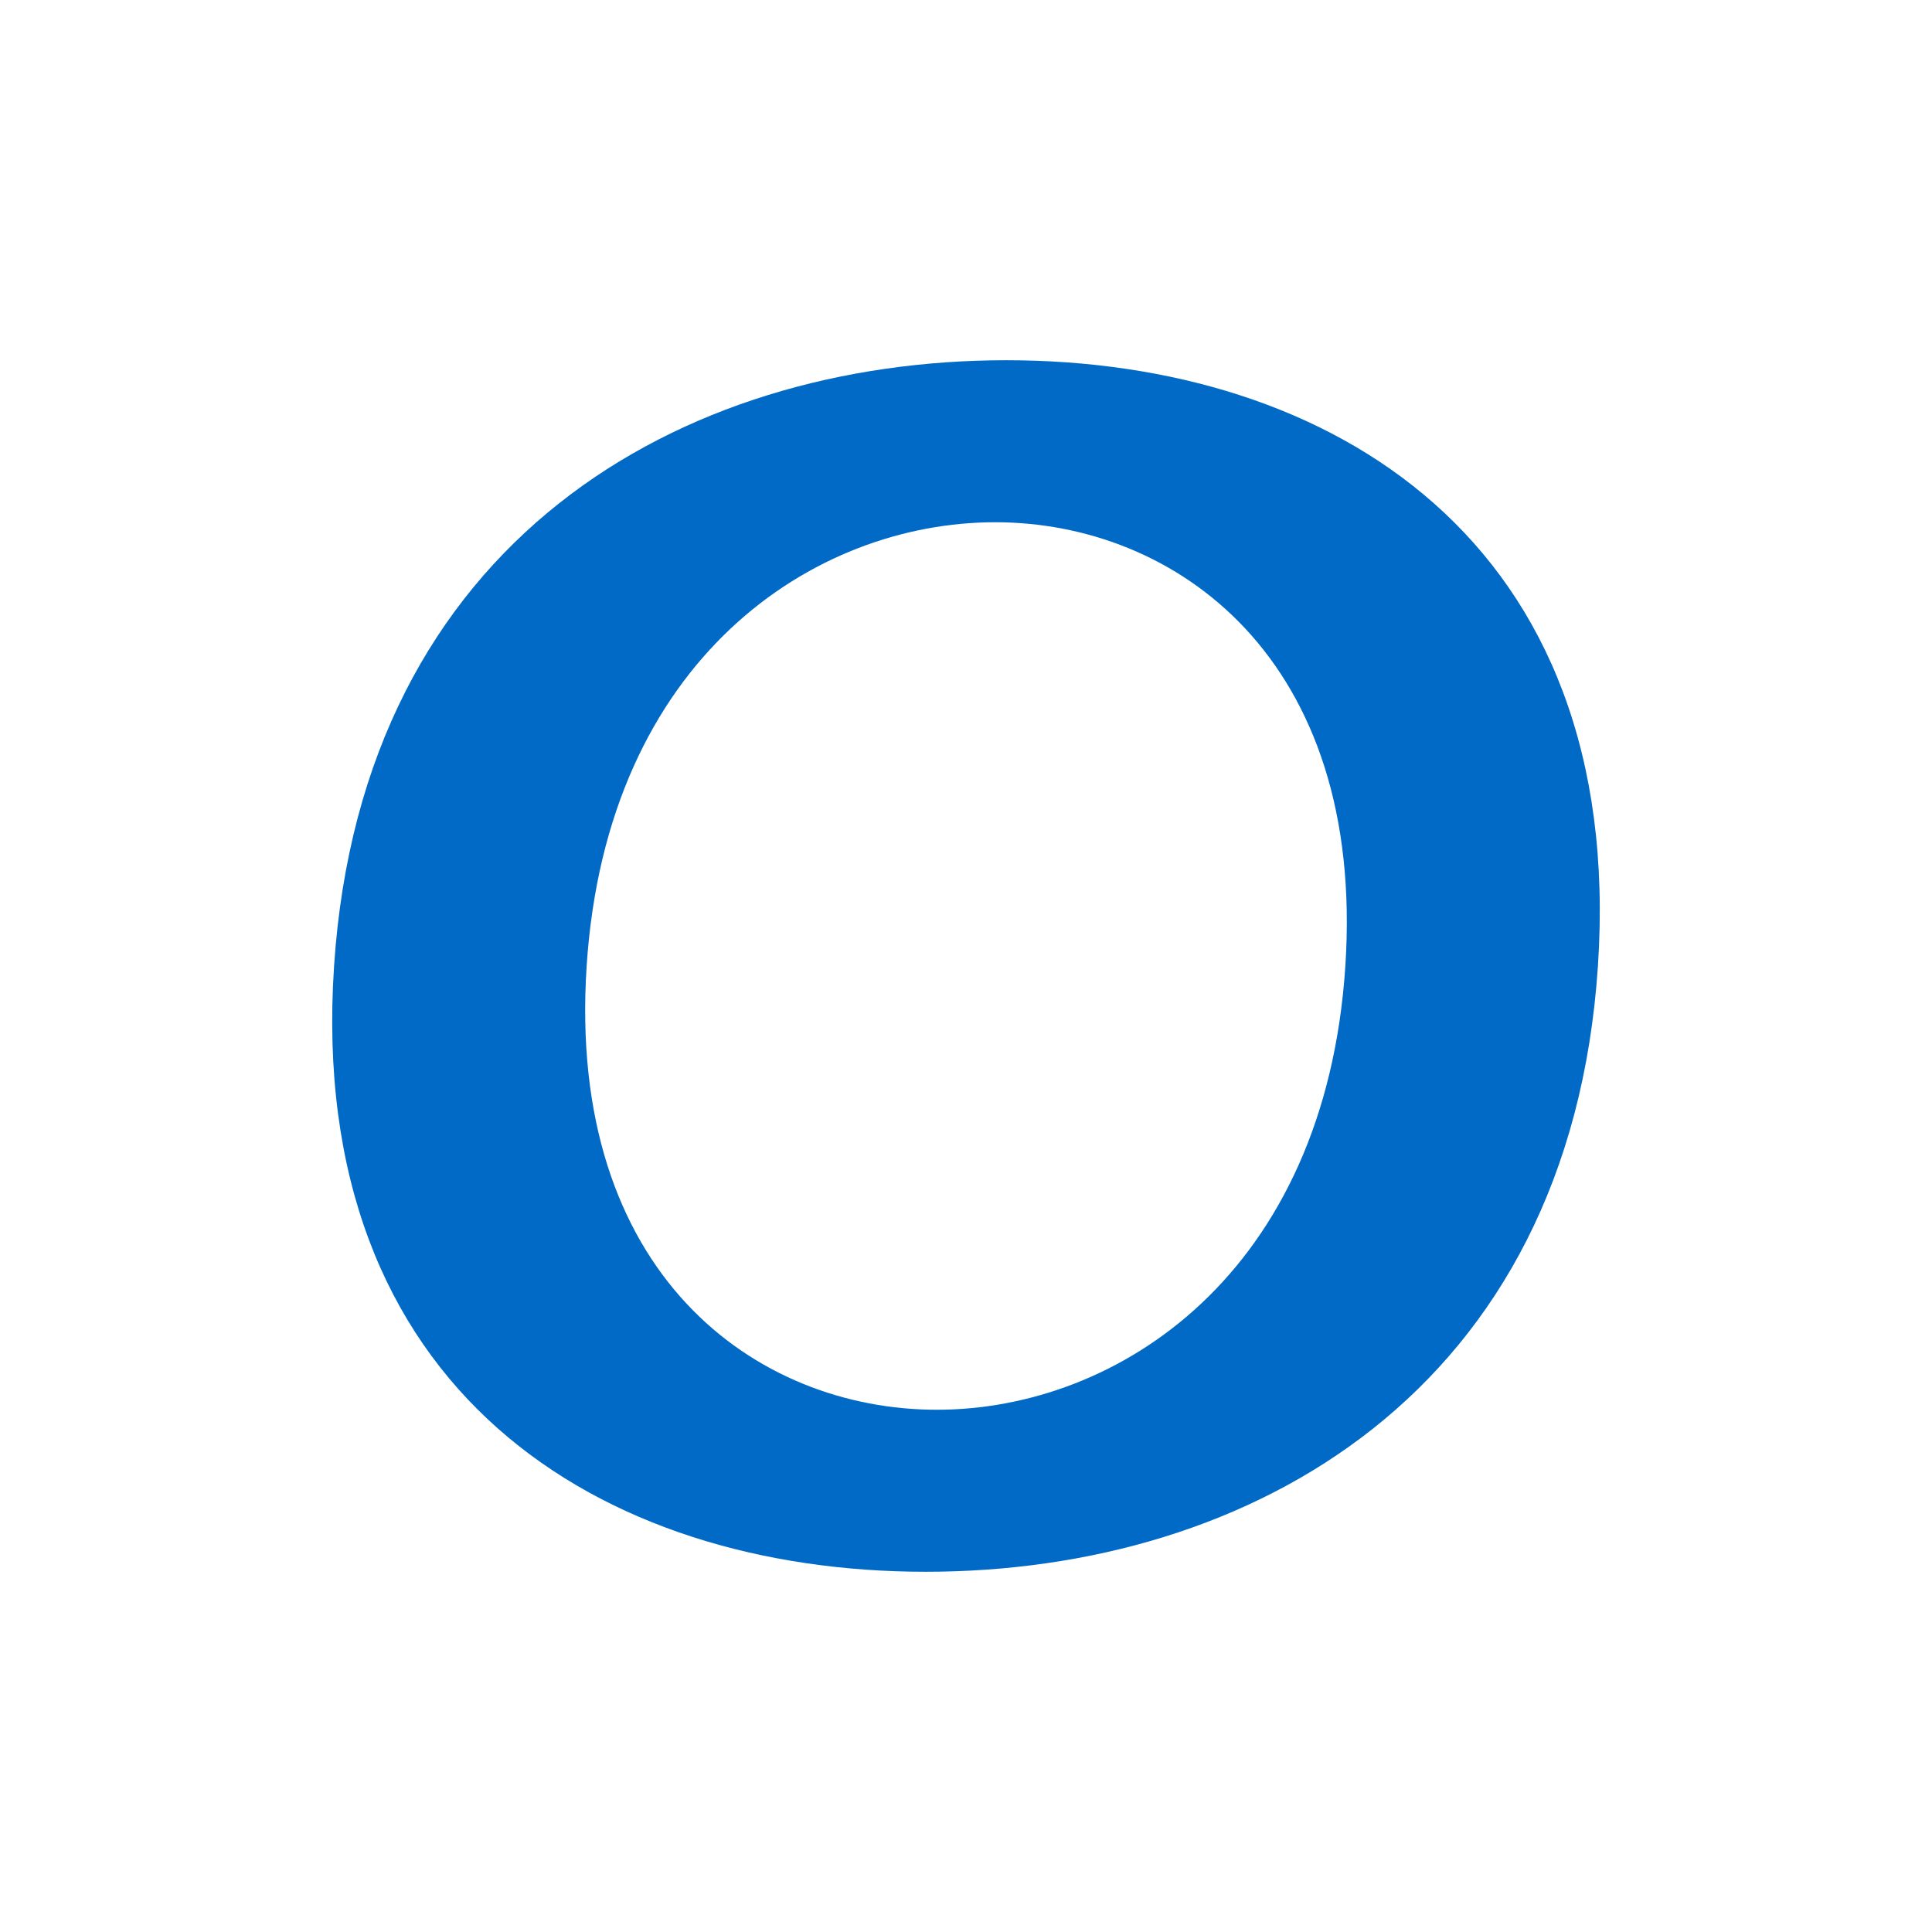<?xml version="1.0" encoding="UTF-8"?>
<svg id="_レイヤー_1" data-name="レイヤー 1" xmlns="http://www.w3.org/2000/svg" version="1.1" viewBox="0 0 192 192">
  <defs>
    <style>
      .cls-1 {
        fill: #006ac6;
        fill-rule: evenodd;
      }

      .cls-1, .cls-2 {
        stroke-width: 0px;
      }

      .cls-2 {
        fill: #fff;
      }
    </style>
  </defs>
  <rect class="cls-2" width="192" height="192"/>
  <path class="cls-1" d="M100,35.8c32.3,0,61.6,18,58.8,60.2-2.8,42.3-34.5,60.2-66.8,60.2s-61.6-18-58.8-60.2c2.8-42.3,34.5-60.2,66.8-60.2ZM98.9,51.9c17.9,0,36.8,13.5,34.8,44.1-2,30.6-22.6,44.1-40.6,44.1s-36.8-13.5-34.8-44.1c2-30.6,22.6-44.1,40.6-44.1Z"/>
</svg>